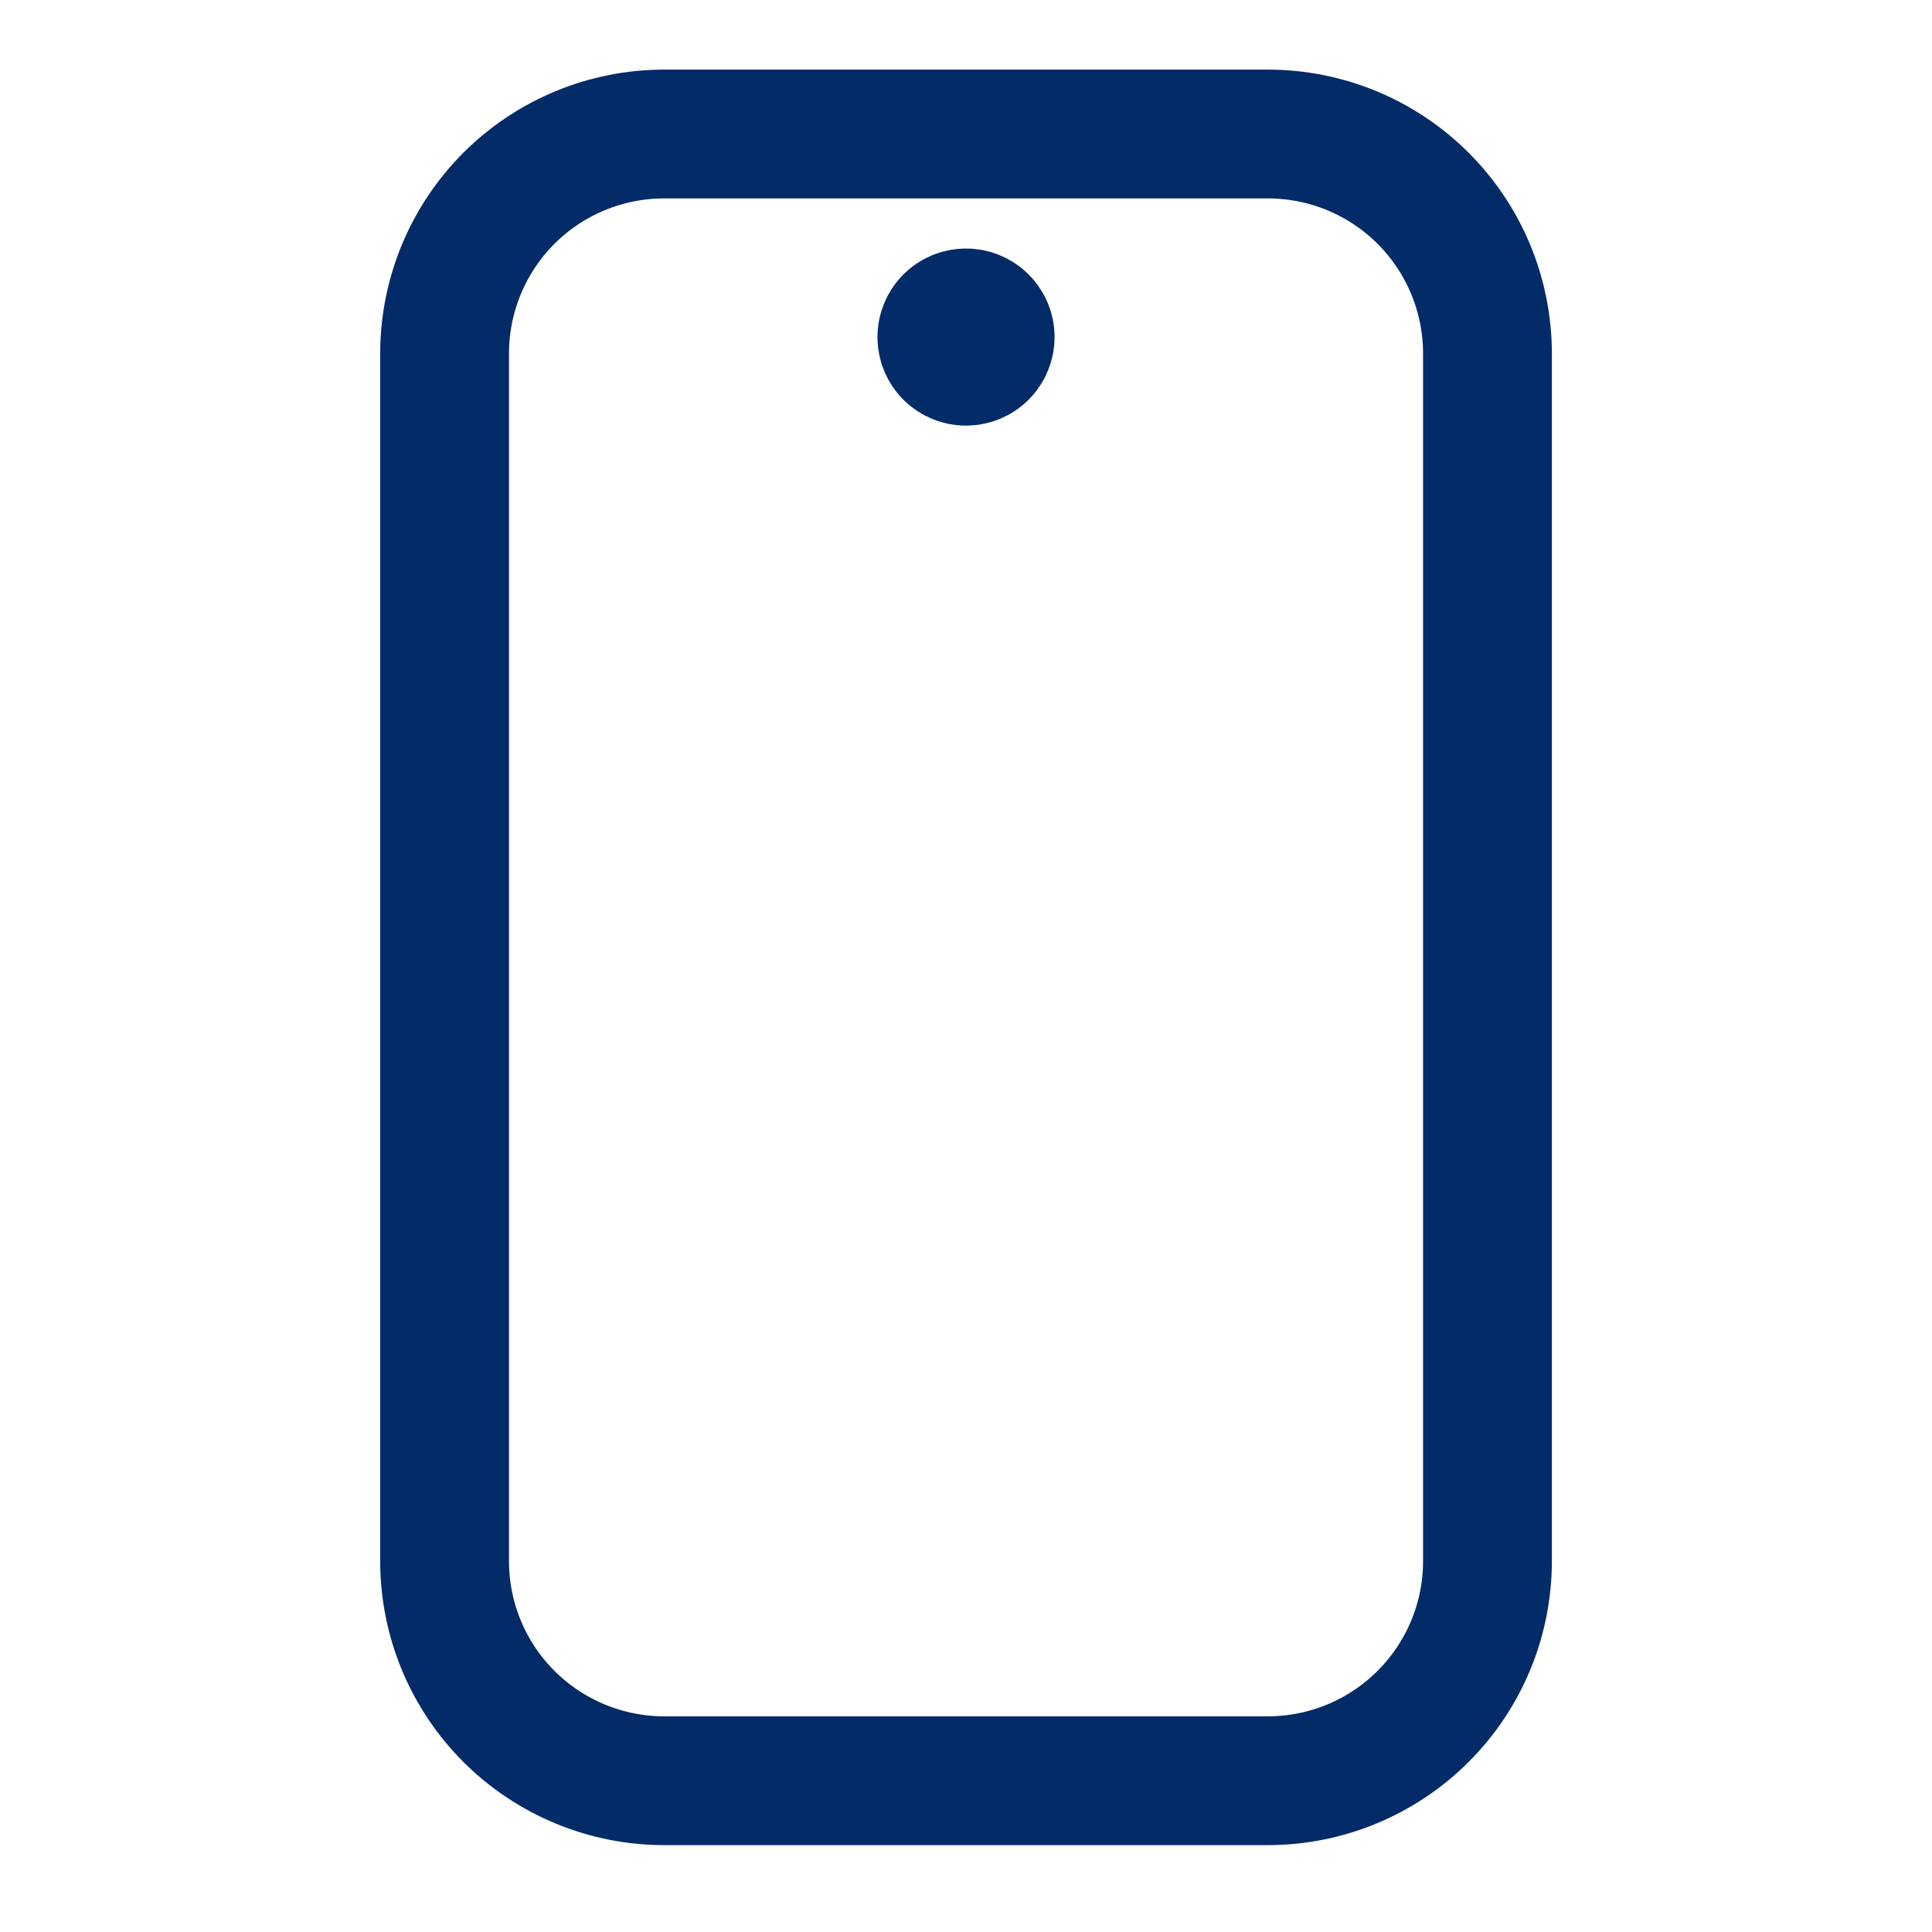 <svg width="33" height="33" viewBox="0 0 33 33" fill="none" xmlns="http://www.w3.org/2000/svg">
<path d="M21.656 2.289H11.344C10.35 2.289 9.396 2.684 8.692 3.387C7.989 4.091 7.594 5.045 7.594 6.039V26.665C7.594 27.66 7.989 28.614 8.692 29.317C9.396 30.02 10.35 30.416 11.344 30.416H21.656C22.651 30.416 23.605 30.02 24.308 29.317C25.012 28.614 25.407 27.66 25.407 26.665V6.039C25.407 5.045 25.012 4.091 24.308 3.387C23.605 2.684 22.651 2.289 21.656 2.289Z" stroke="#032B68" stroke-width="2.2" stroke-linecap="round" stroke-linejoin="round"/>
<path d="M16.5 6.07C16.417 6.07 16.338 6.037 16.279 5.979C16.22 5.92 16.188 5.84 16.188 5.757C16.188 5.675 16.22 5.595 16.279 5.536C16.338 5.478 16.417 5.445 16.5 5.445" stroke="#032B68" stroke-width="2.4"/>
<path d="M16.5 6.07C16.583 6.07 16.663 6.037 16.721 5.979C16.78 5.92 16.813 5.84 16.813 5.757C16.813 5.675 16.78 5.595 16.721 5.536C16.663 5.478 16.583 5.445 16.5 5.445" stroke="#032B68" stroke-width="2.4"/>
</svg>
